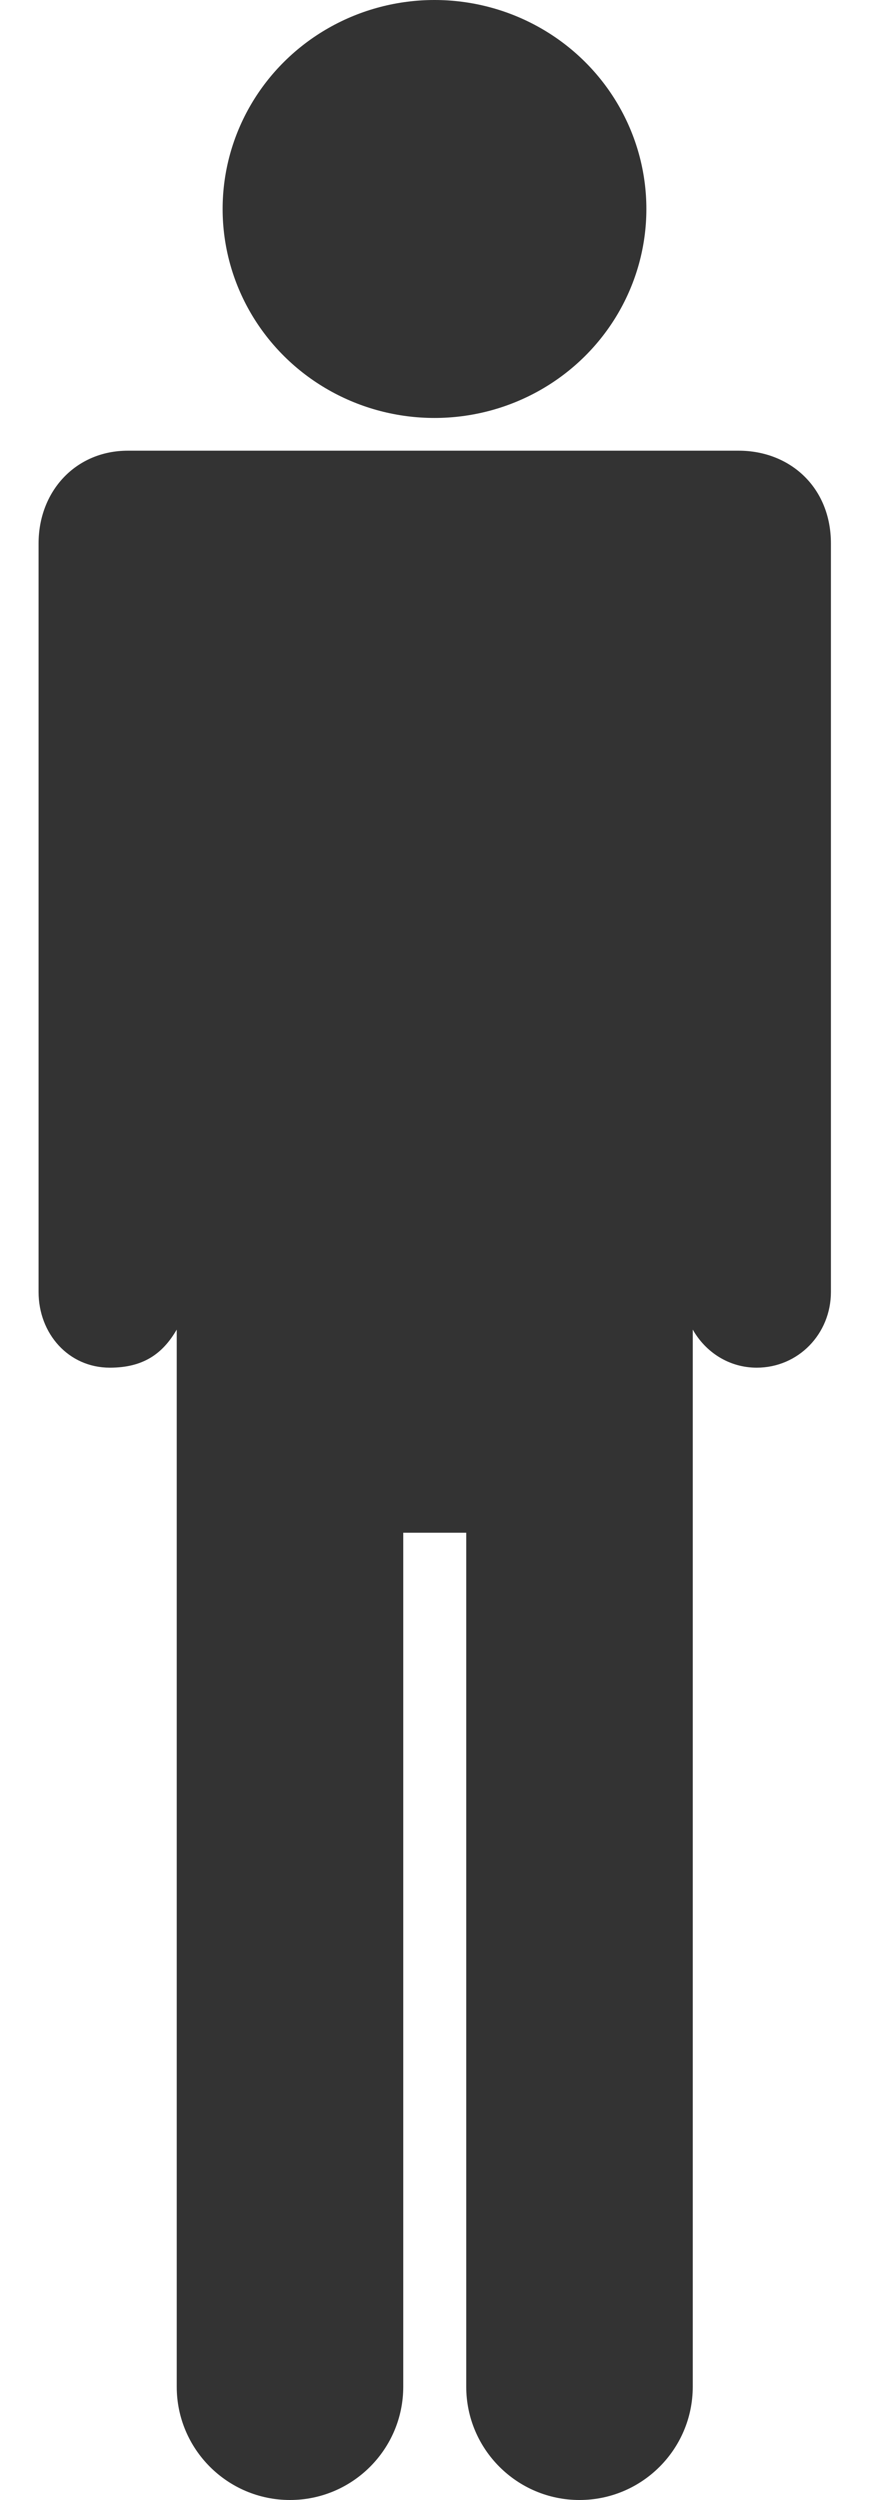 <?xml version="1.0" encoding="utf-8"?>
<!-- Generator: Adobe Illustrator 22.0.1, SVG Export Plug-In . SVG Version: 6.00 Build 0)  -->
<svg version="1.1" id="Capa_1" xmlns="http://www.w3.org/2000/svg" xmlns:xlink="http://www.w3.org/1999/xlink" x="0px" y="0px"
	 viewBox="0 0 178 512" style="enable-background:new 0 0 178 512;" xml:space="preserve">
<style type="text/css">
	.st0{fill:#333333;}
</style>
<g>
	<g>
		<ellipse class="st0" cx="89" cy="42.8" rx="43.4" ry="42.8"/>
		<path class="st0" d="M170.2,111.3c0-11.5-8.4-19-18.9-19H26.2c-10.7,0-18.3,8.3-18.3,19V149v115.6c0,8.5,6.1,15.5,14.6,15.5
			c6.8,0,10.8-2.8,13.7-7.8v216.5c0,12.8,10.4,23.2,23.2,23.2s23.2-10.4,23.2-23.2V313.9h12.9v174.9c0,12.8,10.4,23.2,23.2,23.2
			s23.2-10.4,23.2-23.2V272.3c2.6,4.6,7.4,7.8,13.1,7.8c8.5,0,15.2-6.9,15.2-15.5L170.2,111.3L170.2,111.3z"/>
	</g>
</g>
</svg>
